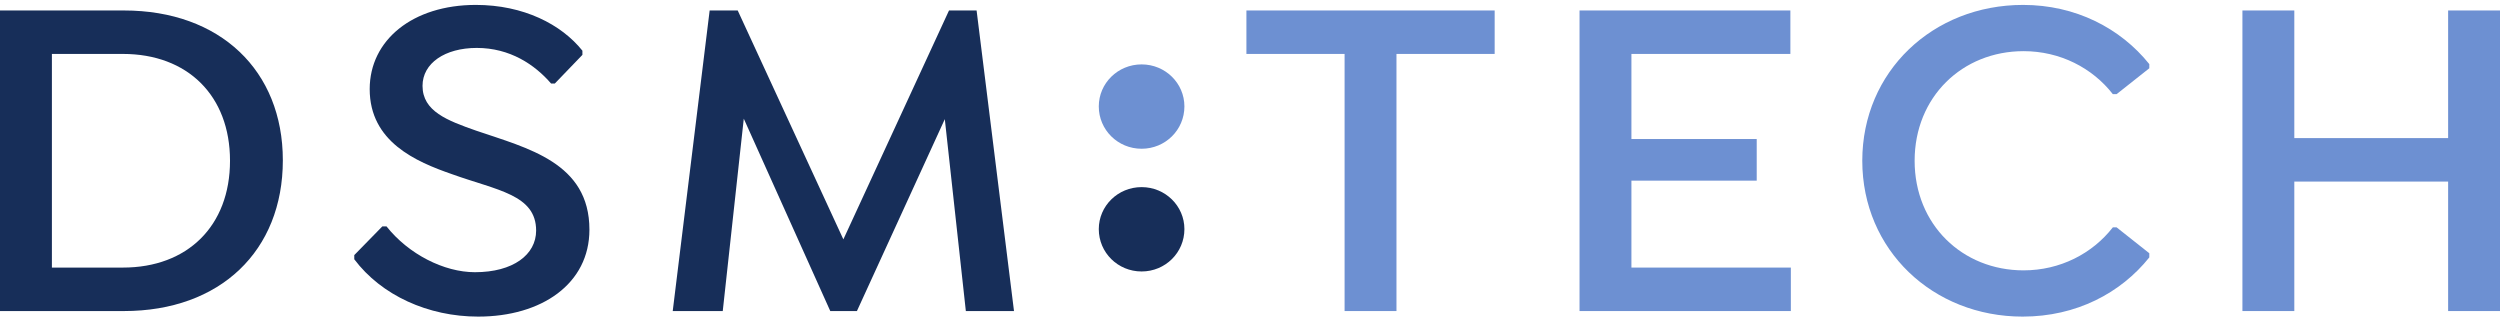 <svg width="377" height="48" viewBox="0 0 377 48" fill="none" xmlns="http://www.w3.org/2000/svg">
<g clip-path="url(#clip0_1166_7389)">
<path d="M34.686 24.242C34.686 14.41 28.27 8.133 18.541 8.133H7.826V40.351H18.541C28.27 40.351 34.686 34.076 34.686 24.242ZM42.652 24.173C42.652 37.841 33.205 46.907 18.683 46.907H0V1.579H18.683C33.205 1.579 42.652 10.644 42.652 24.173Z" fill="#172E59"/>
<path d="M53.424 39.097V38.469L57.654 34.144H58.289C61.602 38.329 66.96 41.049 71.613 41.049C77.394 41.049 80.848 38.398 80.848 34.773C80.848 29.334 74.926 28.706 68.158 26.265C62.73 24.382 55.75 21.384 55.75 13.434C55.75 6.042 62.237 0.741 71.754 0.741C78.944 0.741 84.655 3.67 87.828 7.645V8.273L83.667 12.596H83.104C80.637 9.738 76.9 7.227 71.894 7.227C67.101 7.227 63.717 9.529 63.717 12.946C63.717 16.781 67.453 18.176 71.824 19.71C79.579 22.36 88.885 24.521 88.885 34.633C88.885 42.793 81.693 47.744 72.107 47.744C64.563 47.744 57.513 44.536 53.424 39.097Z" fill="#172E59"/>
<path d="M145.649 46.907L142.477 17.967L129.224 46.907H125.205L112.163 17.896L108.991 46.907H101.447L107.016 1.579H111.247L127.179 36.098L143.111 1.579H147.271L152.911 46.907H145.649Z" fill="#172E59"/>
<path d="M210.588 46.907H202.764V8.133H187.959V1.579H225.395V8.133H210.588V46.907Z" fill="#6D90D2"/>
<path d="M246.019 8.133V20.965H264.913V27.241H246.019V40.351H270.06V46.907H238.194V1.579H269.989V8.133H246.019Z" fill="#6D90D2"/>
<path d="M280.832 24.242C280.832 10.784 291.476 0.741 305.082 0.741C312.977 0.741 319.746 4.228 324.115 9.667V10.295L319.182 14.2H318.618C315.515 10.226 310.65 7.715 305.153 7.715C295.918 7.715 288.726 14.619 288.726 24.242C288.726 33.866 295.918 40.77 305.153 40.77C310.65 40.77 315.515 38.26 318.618 34.284H319.182L324.115 38.189V38.818C319.816 44.187 313.118 47.744 305.012 47.744C291.476 47.744 280.832 37.701 280.832 24.242Z" fill="#6D90D2"/>
<path d="M377.004 1.579V46.907H369.178V27.381H345.983V46.907H338.158V1.579H345.983V20.825H369.178V1.579H377.004Z" fill="#6D90D2"/>
<path d="M165.697 16.044C165.697 12.556 168.572 9.711 172.154 9.711C175.734 9.711 178.609 12.556 178.609 16.044C178.609 19.586 175.734 22.431 172.154 22.431C168.572 22.431 165.697 19.586 165.697 16.044Z" fill="#6D90D2"/>
<path d="M165.697 34.551C165.697 31.062 168.572 28.218 172.154 28.218C175.734 28.218 178.609 31.062 178.609 34.551C178.609 38.093 175.734 40.937 172.154 40.937C168.572 40.937 165.697 38.093 165.697 34.551Z" fill="#172E59"/>
</g>
<defs>
<clipPath id="clip0_1166_7389">
<rect width="377" height="47" fill="white" transform="translate(0 0.744)"/>
</clipPath>
</defs>
</svg>
